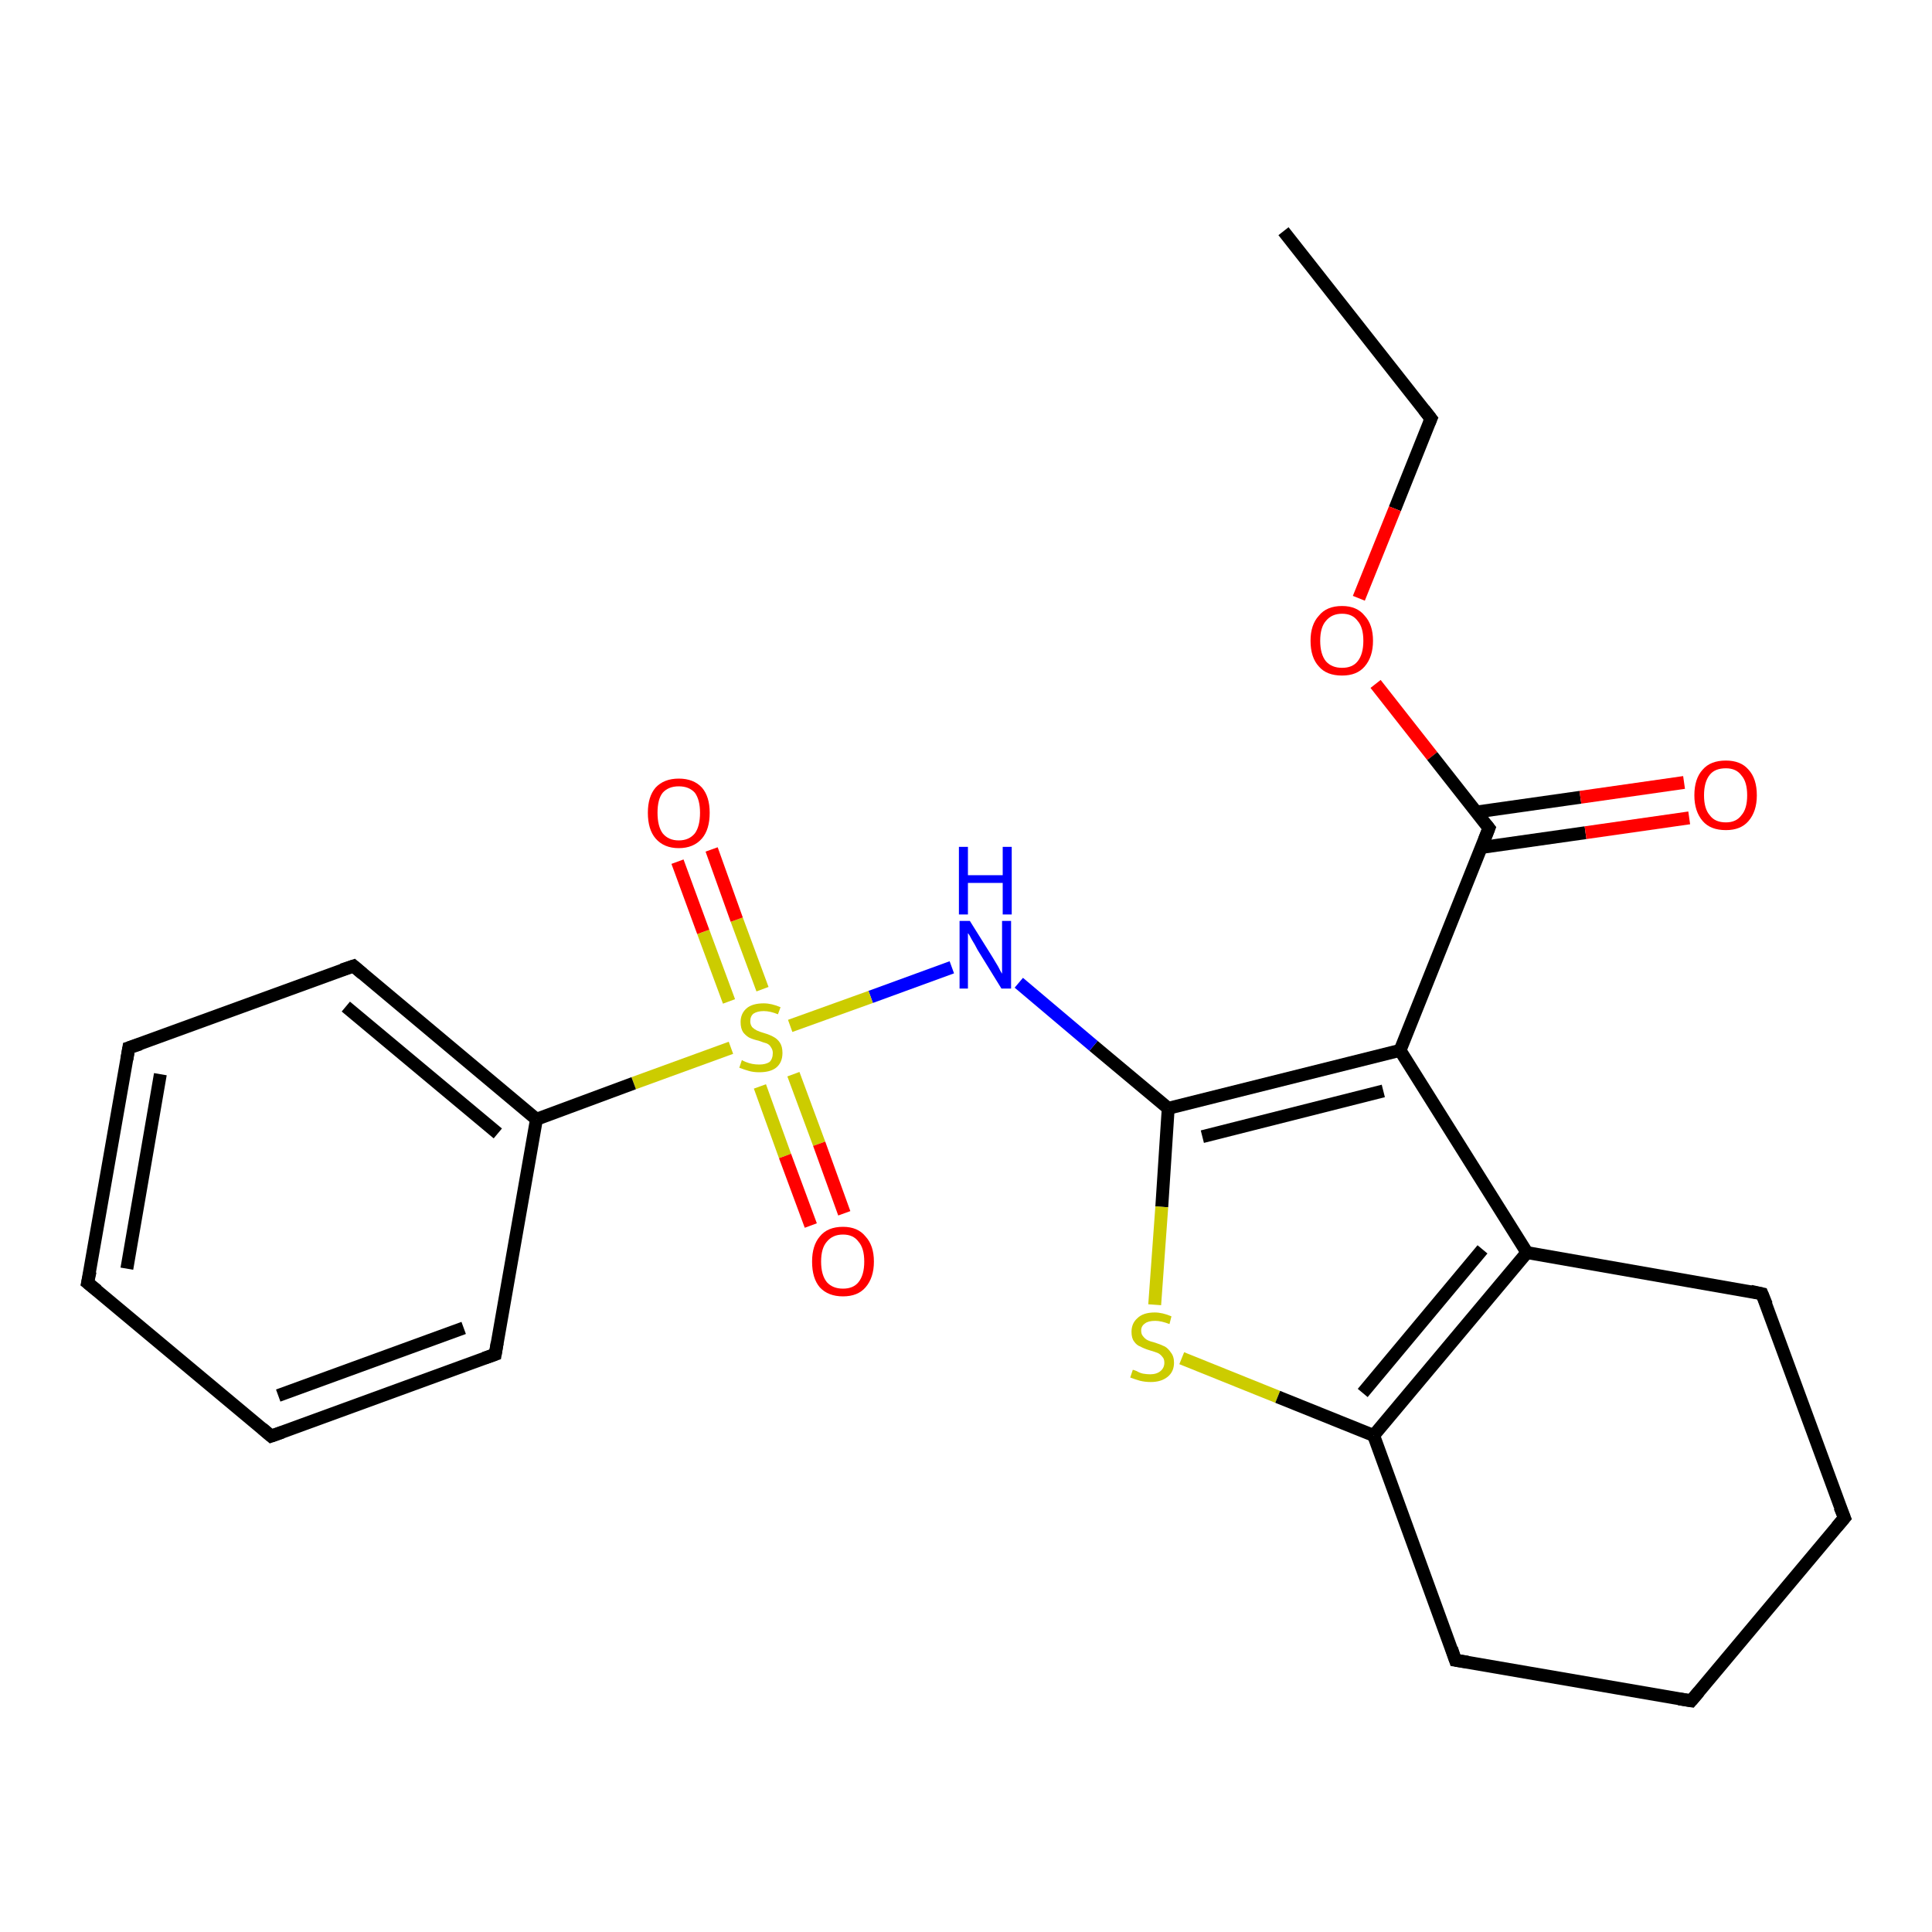 <?xml version='1.0' encoding='iso-8859-1'?>
<svg version='1.1' baseProfile='full'
              xmlns='http://www.w3.org/2000/svg'
                      xmlns:rdkit='http://www.rdkit.org/xml'
                      xmlns:xlink='http://www.w3.org/1999/xlink'
                  xml:space='preserve'
width='300px' height='300px' viewBox='0 0 300 300'>
<!-- END OF HEADER -->
<rect style='opacity:1.0;fill:#FFFFFF;stroke:none' width='300.0' height='300.0' x='0.0' y='0.0'> </rect>
<path class='bond-0 atom-0 atom-1' d='M 199.3,35.9 L 222.2,65.0' style='fill:none;fill-rule:evenodd;stroke:#000000;stroke-width:2.0px;stroke-linecap:butt;stroke-linejoin:miter;stroke-opacity:1' />
<path class='bond-1 atom-1 atom-2' d='M 222.2,65.0 L 216.6,79.0' style='fill:none;fill-rule:evenodd;stroke:#000000;stroke-width:2.0px;stroke-linecap:butt;stroke-linejoin:miter;stroke-opacity:1' />
<path class='bond-1 atom-1 atom-2' d='M 216.6,79.0 L 211.0,92.9' style='fill:none;fill-rule:evenodd;stroke:#FF0000;stroke-width:2.0px;stroke-linecap:butt;stroke-linejoin:miter;stroke-opacity:1' />
<path class='bond-2 atom-2 atom-3' d='M 213.6,106.2 L 222.4,117.4' style='fill:none;fill-rule:evenodd;stroke:#FF0000;stroke-width:2.0px;stroke-linecap:butt;stroke-linejoin:miter;stroke-opacity:1' />
<path class='bond-2 atom-2 atom-3' d='M 222.4,117.4 L 231.2,128.6' style='fill:none;fill-rule:evenodd;stroke:#000000;stroke-width:2.0px;stroke-linecap:butt;stroke-linejoin:miter;stroke-opacity:1' />
<path class='bond-3 atom-3 atom-4' d='M 230.0,131.6 L 246.2,129.3' style='fill:none;fill-rule:evenodd;stroke:#000000;stroke-width:2.0px;stroke-linecap:butt;stroke-linejoin:miter;stroke-opacity:1' />
<path class='bond-3 atom-3 atom-4' d='M 246.2,129.3 L 262.3,127.0' style='fill:none;fill-rule:evenodd;stroke:#FF0000;stroke-width:2.0px;stroke-linecap:butt;stroke-linejoin:miter;stroke-opacity:1' />
<path class='bond-3 atom-3 atom-4' d='M 229.2,126.1 L 245.4,123.8' style='fill:none;fill-rule:evenodd;stroke:#000000;stroke-width:2.0px;stroke-linecap:butt;stroke-linejoin:miter;stroke-opacity:1' />
<path class='bond-3 atom-3 atom-4' d='M 245.4,123.8 L 261.5,121.5' style='fill:none;fill-rule:evenodd;stroke:#FF0000;stroke-width:2.0px;stroke-linecap:butt;stroke-linejoin:miter;stroke-opacity:1' />
<path class='bond-4 atom-3 atom-5' d='M 231.2,128.6 L 217.4,163.1' style='fill:none;fill-rule:evenodd;stroke:#000000;stroke-width:2.0px;stroke-linecap:butt;stroke-linejoin:miter;stroke-opacity:1' />
<path class='bond-5 atom-5 atom-6' d='M 217.4,163.1 L 181.4,172.1' style='fill:none;fill-rule:evenodd;stroke:#000000;stroke-width:2.0px;stroke-linecap:butt;stroke-linejoin:miter;stroke-opacity:1' />
<path class='bond-5 atom-5 atom-6' d='M 214.8,169.4 L 186.7,176.5' style='fill:none;fill-rule:evenodd;stroke:#000000;stroke-width:2.0px;stroke-linecap:butt;stroke-linejoin:miter;stroke-opacity:1' />
<path class='bond-6 atom-6 atom-7' d='M 181.4,172.1 L 169.8,162.4' style='fill:none;fill-rule:evenodd;stroke:#000000;stroke-width:2.0px;stroke-linecap:butt;stroke-linejoin:miter;stroke-opacity:1' />
<path class='bond-6 atom-6 atom-7' d='M 169.8,162.4 L 158.2,152.6' style='fill:none;fill-rule:evenodd;stroke:#0000FF;stroke-width:2.0px;stroke-linecap:butt;stroke-linejoin:miter;stroke-opacity:1' />
<path class='bond-7 atom-7 atom-8' d='M 147.8,150.2 L 135.2,154.8' style='fill:none;fill-rule:evenodd;stroke:#0000FF;stroke-width:2.0px;stroke-linecap:butt;stroke-linejoin:miter;stroke-opacity:1' />
<path class='bond-7 atom-7 atom-8' d='M 135.2,154.8 L 122.7,159.3' style='fill:none;fill-rule:evenodd;stroke:#CCCC00;stroke-width:2.0px;stroke-linecap:butt;stroke-linejoin:miter;stroke-opacity:1' />
<path class='bond-8 atom-8 atom-9' d='M 118.0,168.7 L 121.9,179.5' style='fill:none;fill-rule:evenodd;stroke:#CCCC00;stroke-width:2.0px;stroke-linecap:butt;stroke-linejoin:miter;stroke-opacity:1' />
<path class='bond-8 atom-8 atom-9' d='M 121.9,179.5 L 125.9,190.3' style='fill:none;fill-rule:evenodd;stroke:#FF0000;stroke-width:2.0px;stroke-linecap:butt;stroke-linejoin:miter;stroke-opacity:1' />
<path class='bond-8 atom-8 atom-9' d='M 123.2,166.8 L 127.2,177.6' style='fill:none;fill-rule:evenodd;stroke:#CCCC00;stroke-width:2.0px;stroke-linecap:butt;stroke-linejoin:miter;stroke-opacity:1' />
<path class='bond-8 atom-8 atom-9' d='M 127.2,177.6 L 131.1,188.4' style='fill:none;fill-rule:evenodd;stroke:#FF0000;stroke-width:2.0px;stroke-linecap:butt;stroke-linejoin:miter;stroke-opacity:1' />
<path class='bond-9 atom-8 atom-10' d='M 118.4,153.6 L 114.4,142.8' style='fill:none;fill-rule:evenodd;stroke:#CCCC00;stroke-width:2.0px;stroke-linecap:butt;stroke-linejoin:miter;stroke-opacity:1' />
<path class='bond-9 atom-8 atom-10' d='M 114.4,142.8 L 110.5,131.9' style='fill:none;fill-rule:evenodd;stroke:#FF0000;stroke-width:2.0px;stroke-linecap:butt;stroke-linejoin:miter;stroke-opacity:1' />
<path class='bond-9 atom-8 atom-10' d='M 113.2,155.5 L 109.2,144.7' style='fill:none;fill-rule:evenodd;stroke:#CCCC00;stroke-width:2.0px;stroke-linecap:butt;stroke-linejoin:miter;stroke-opacity:1' />
<path class='bond-9 atom-8 atom-10' d='M 109.2,144.7 L 105.2,133.8' style='fill:none;fill-rule:evenodd;stroke:#FF0000;stroke-width:2.0px;stroke-linecap:butt;stroke-linejoin:miter;stroke-opacity:1' />
<path class='bond-10 atom-8 atom-11' d='M 113.5,162.7 L 98.4,168.2' style='fill:none;fill-rule:evenodd;stroke:#CCCC00;stroke-width:2.0px;stroke-linecap:butt;stroke-linejoin:miter;stroke-opacity:1' />
<path class='bond-10 atom-8 atom-11' d='M 98.4,168.2 L 83.3,173.8' style='fill:none;fill-rule:evenodd;stroke:#000000;stroke-width:2.0px;stroke-linecap:butt;stroke-linejoin:miter;stroke-opacity:1' />
<path class='bond-11 atom-11 atom-12' d='M 83.3,173.8 L 54.9,150.0' style='fill:none;fill-rule:evenodd;stroke:#000000;stroke-width:2.0px;stroke-linecap:butt;stroke-linejoin:miter;stroke-opacity:1' />
<path class='bond-11 atom-11 atom-12' d='M 77.3,176.0 L 53.7,156.3' style='fill:none;fill-rule:evenodd;stroke:#000000;stroke-width:2.0px;stroke-linecap:butt;stroke-linejoin:miter;stroke-opacity:1' />
<path class='bond-12 atom-12 atom-13' d='M 54.9,150.0 L 20.0,162.7' style='fill:none;fill-rule:evenodd;stroke:#000000;stroke-width:2.0px;stroke-linecap:butt;stroke-linejoin:miter;stroke-opacity:1' />
<path class='bond-13 atom-13 atom-14' d='M 20.0,162.7 L 13.6,199.2' style='fill:none;fill-rule:evenodd;stroke:#000000;stroke-width:2.0px;stroke-linecap:butt;stroke-linejoin:miter;stroke-opacity:1' />
<path class='bond-13 atom-13 atom-14' d='M 24.9,166.8 L 19.7,197.0' style='fill:none;fill-rule:evenodd;stroke:#000000;stroke-width:2.0px;stroke-linecap:butt;stroke-linejoin:miter;stroke-opacity:1' />
<path class='bond-14 atom-14 atom-15' d='M 13.6,199.2 L 42.1,223.0' style='fill:none;fill-rule:evenodd;stroke:#000000;stroke-width:2.0px;stroke-linecap:butt;stroke-linejoin:miter;stroke-opacity:1' />
<path class='bond-15 atom-15 atom-16' d='M 42.1,223.0 L 76.9,210.3' style='fill:none;fill-rule:evenodd;stroke:#000000;stroke-width:2.0px;stroke-linecap:butt;stroke-linejoin:miter;stroke-opacity:1' />
<path class='bond-15 atom-15 atom-16' d='M 43.2,216.7 L 72.0,206.2' style='fill:none;fill-rule:evenodd;stroke:#000000;stroke-width:2.0px;stroke-linecap:butt;stroke-linejoin:miter;stroke-opacity:1' />
<path class='bond-16 atom-6 atom-17' d='M 181.4,172.1 L 180.4,187.4' style='fill:none;fill-rule:evenodd;stroke:#000000;stroke-width:2.0px;stroke-linecap:butt;stroke-linejoin:miter;stroke-opacity:1' />
<path class='bond-16 atom-6 atom-17' d='M 180.4,187.4 L 179.3,202.6' style='fill:none;fill-rule:evenodd;stroke:#CCCC00;stroke-width:2.0px;stroke-linecap:butt;stroke-linejoin:miter;stroke-opacity:1' />
<path class='bond-17 atom-17 atom-18' d='M 183.5,210.9 L 198.4,216.9' style='fill:none;fill-rule:evenodd;stroke:#CCCC00;stroke-width:2.0px;stroke-linecap:butt;stroke-linejoin:miter;stroke-opacity:1' />
<path class='bond-17 atom-17 atom-18' d='M 198.4,216.9 L 213.3,222.9' style='fill:none;fill-rule:evenodd;stroke:#000000;stroke-width:2.0px;stroke-linecap:butt;stroke-linejoin:miter;stroke-opacity:1' />
<path class='bond-18 atom-18 atom-19' d='M 213.3,222.9 L 226.0,257.8' style='fill:none;fill-rule:evenodd;stroke:#000000;stroke-width:2.0px;stroke-linecap:butt;stroke-linejoin:miter;stroke-opacity:1' />
<path class='bond-19 atom-19 atom-20' d='M 226.0,257.8 L 262.6,264.1' style='fill:none;fill-rule:evenodd;stroke:#000000;stroke-width:2.0px;stroke-linecap:butt;stroke-linejoin:miter;stroke-opacity:1' />
<path class='bond-20 atom-20 atom-21' d='M 262.6,264.1 L 286.4,235.7' style='fill:none;fill-rule:evenodd;stroke:#000000;stroke-width:2.0px;stroke-linecap:butt;stroke-linejoin:miter;stroke-opacity:1' />
<path class='bond-21 atom-21 atom-22' d='M 286.4,235.7 L 273.6,200.9' style='fill:none;fill-rule:evenodd;stroke:#000000;stroke-width:2.0px;stroke-linecap:butt;stroke-linejoin:miter;stroke-opacity:1' />
<path class='bond-22 atom-22 atom-23' d='M 273.6,200.9 L 237.1,194.5' style='fill:none;fill-rule:evenodd;stroke:#000000;stroke-width:2.0px;stroke-linecap:butt;stroke-linejoin:miter;stroke-opacity:1' />
<path class='bond-23 atom-23 atom-5' d='M 237.1,194.5 L 217.4,163.1' style='fill:none;fill-rule:evenodd;stroke:#000000;stroke-width:2.0px;stroke-linecap:butt;stroke-linejoin:miter;stroke-opacity:1' />
<path class='bond-24 atom-16 atom-11' d='M 76.9,210.3 L 83.3,173.8' style='fill:none;fill-rule:evenodd;stroke:#000000;stroke-width:2.0px;stroke-linecap:butt;stroke-linejoin:miter;stroke-opacity:1' />
<path class='bond-25 atom-23 atom-18' d='M 237.1,194.5 L 213.3,222.9' style='fill:none;fill-rule:evenodd;stroke:#000000;stroke-width:2.0px;stroke-linecap:butt;stroke-linejoin:miter;stroke-opacity:1' />
<path class='bond-25 atom-23 atom-18' d='M 230.2,194.0 L 211.6,216.3' style='fill:none;fill-rule:evenodd;stroke:#000000;stroke-width:2.0px;stroke-linecap:butt;stroke-linejoin:miter;stroke-opacity:1' />
<path d='M 221.1,63.6 L 222.2,65.0 L 221.9,65.7' style='fill:none;stroke:#000000;stroke-width:2.0px;stroke-linecap:butt;stroke-linejoin:miter;stroke-opacity:1;' />
<path d='M 230.8,128.1 L 231.2,128.6 L 230.5,130.4' style='fill:none;stroke:#000000;stroke-width:2.0px;stroke-linecap:butt;stroke-linejoin:miter;stroke-opacity:1;' />
<path d='M 56.3,151.2 L 54.9,150.0 L 53.1,150.6' style='fill:none;stroke:#000000;stroke-width:2.0px;stroke-linecap:butt;stroke-linejoin:miter;stroke-opacity:1;' />
<path d='M 21.8,162.1 L 20.0,162.7 L 19.7,164.5' style='fill:none;stroke:#000000;stroke-width:2.0px;stroke-linecap:butt;stroke-linejoin:miter;stroke-opacity:1;' />
<path d='M 14.0,197.4 L 13.6,199.2 L 15.1,200.4' style='fill:none;stroke:#000000;stroke-width:2.0px;stroke-linecap:butt;stroke-linejoin:miter;stroke-opacity:1;' />
<path d='M 40.7,221.8 L 42.1,223.0 L 43.8,222.4' style='fill:none;stroke:#000000;stroke-width:2.0px;stroke-linecap:butt;stroke-linejoin:miter;stroke-opacity:1;' />
<path d='M 75.2,210.9 L 76.9,210.3 L 77.2,208.5' style='fill:none;stroke:#000000;stroke-width:2.0px;stroke-linecap:butt;stroke-linejoin:miter;stroke-opacity:1;' />
<path d='M 225.4,256.0 L 226.0,257.8 L 227.9,258.1' style='fill:none;stroke:#000000;stroke-width:2.0px;stroke-linecap:butt;stroke-linejoin:miter;stroke-opacity:1;' />
<path d='M 260.7,263.8 L 262.6,264.1 L 263.8,262.7' style='fill:none;stroke:#000000;stroke-width:2.0px;stroke-linecap:butt;stroke-linejoin:miter;stroke-opacity:1;' />
<path d='M 285.2,237.1 L 286.4,235.7 L 285.7,234.0' style='fill:none;stroke:#000000;stroke-width:2.0px;stroke-linecap:butt;stroke-linejoin:miter;stroke-opacity:1;' />
<path d='M 274.3,202.6 L 273.6,200.9 L 271.8,200.5' style='fill:none;stroke:#000000;stroke-width:2.0px;stroke-linecap:butt;stroke-linejoin:miter;stroke-opacity:1;' />
<path class='atom-2' d='M 203.5 99.5
Q 203.5 97.0, 204.8 95.6
Q 206.0 94.1, 208.4 94.1
Q 210.7 94.1, 211.9 95.6
Q 213.2 97.0, 213.2 99.5
Q 213.2 102.0, 211.9 103.5
Q 210.7 104.9, 208.4 104.9
Q 206.0 104.9, 204.8 103.5
Q 203.5 102.1, 203.5 99.5
M 208.4 103.7
Q 210.0 103.7, 210.8 102.7
Q 211.7 101.6, 211.7 99.5
Q 211.7 97.4, 210.8 96.4
Q 210.0 95.3, 208.4 95.3
Q 206.8 95.3, 205.9 96.4
Q 205.0 97.4, 205.0 99.5
Q 205.0 101.6, 205.9 102.7
Q 206.8 103.7, 208.4 103.7
' fill='#FF0000'/>
<path class='atom-4' d='M 263.1 123.5
Q 263.1 120.9, 264.4 119.5
Q 265.6 118.1, 268.0 118.1
Q 270.3 118.1, 271.5 119.5
Q 272.8 120.9, 272.8 123.5
Q 272.8 126.0, 271.5 127.5
Q 270.3 128.9, 268.0 128.9
Q 265.6 128.9, 264.4 127.5
Q 263.1 126.0, 263.1 123.5
M 268.0 127.7
Q 269.6 127.7, 270.4 126.6
Q 271.3 125.6, 271.3 123.5
Q 271.3 121.4, 270.4 120.4
Q 269.6 119.3, 268.0 119.3
Q 266.3 119.3, 265.5 120.3
Q 264.6 121.4, 264.6 123.5
Q 264.6 125.6, 265.5 126.6
Q 266.3 127.7, 268.0 127.7
' fill='#FF0000'/>
<path class='atom-7' d='M 150.6 143.0
L 154.1 148.6
Q 154.4 149.1, 155.0 150.1
Q 155.5 151.1, 155.6 151.2
L 155.6 143.0
L 157.0 143.0
L 157.0 153.5
L 155.5 153.5
L 151.8 147.5
Q 151.4 146.7, 150.9 145.9
Q 150.5 145.1, 150.3 144.9
L 150.3 153.5
L 149.0 153.5
L 149.0 143.0
L 150.6 143.0
' fill='#0000FF'/>
<path class='atom-7' d='M 148.9 131.5
L 150.3 131.5
L 150.3 135.9
L 155.7 135.9
L 155.7 131.5
L 157.1 131.5
L 157.1 142.0
L 155.7 142.0
L 155.7 137.1
L 150.3 137.1
L 150.3 142.0
L 148.9 142.0
L 148.9 131.5
' fill='#0000FF'/>
<path class='atom-8' d='M 115.2 164.6
Q 115.3 164.7, 115.8 164.9
Q 116.3 165.1, 116.8 165.2
Q 117.3 165.3, 117.9 165.3
Q 118.9 165.3, 119.5 164.9
Q 120.0 164.4, 120.0 163.5
Q 120.0 163.0, 119.7 162.6
Q 119.5 162.2, 119.0 162.0
Q 118.6 161.9, 117.8 161.6
Q 116.9 161.4, 116.3 161.1
Q 115.8 160.8, 115.4 160.3
Q 115.0 159.7, 115.0 158.7
Q 115.0 157.4, 115.9 156.6
Q 116.8 155.8, 118.6 155.8
Q 119.8 155.8, 121.2 156.4
L 120.8 157.5
Q 119.6 157.0, 118.6 157.0
Q 117.6 157.0, 117.0 157.4
Q 116.5 157.8, 116.5 158.6
Q 116.5 159.1, 116.8 159.5
Q 117.1 159.8, 117.5 160.0
Q 117.9 160.2, 118.6 160.4
Q 119.6 160.7, 120.1 161.0
Q 120.7 161.3, 121.1 161.9
Q 121.5 162.5, 121.5 163.5
Q 121.5 165.0, 120.5 165.8
Q 119.6 166.5, 117.9 166.5
Q 117.0 166.5, 116.3 166.3
Q 115.6 166.1, 114.8 165.8
L 115.2 164.6
' fill='#CCCC00'/>
<path class='atom-9' d='M 126.1 195.9
Q 126.1 193.4, 127.3 192.0
Q 128.5 190.5, 130.9 190.5
Q 133.2 190.5, 134.4 192.0
Q 135.7 193.4, 135.7 195.9
Q 135.7 198.4, 134.4 199.9
Q 133.2 201.3, 130.9 201.3
Q 128.6 201.3, 127.3 199.9
Q 126.1 198.5, 126.1 195.9
M 130.9 200.1
Q 132.5 200.1, 133.3 199.1
Q 134.2 198.0, 134.2 195.9
Q 134.2 193.8, 133.3 192.8
Q 132.5 191.7, 130.9 191.7
Q 129.3 191.7, 128.4 192.8
Q 127.5 193.8, 127.5 195.9
Q 127.5 198.0, 128.4 199.1
Q 129.3 200.1, 130.9 200.1
' fill='#FF0000'/>
<path class='atom-10' d='M 100.6 126.2
Q 100.6 123.7, 101.8 122.3
Q 103.1 120.9, 105.4 120.9
Q 107.7 120.9, 109.0 122.3
Q 110.2 123.7, 110.2 126.2
Q 110.2 128.8, 109.0 130.2
Q 107.7 131.7, 105.4 131.7
Q 103.1 131.7, 101.8 130.2
Q 100.6 128.8, 100.6 126.2
M 105.4 130.5
Q 107.0 130.5, 107.9 129.4
Q 108.7 128.3, 108.7 126.2
Q 108.7 124.2, 107.9 123.1
Q 107.0 122.1, 105.4 122.1
Q 103.8 122.1, 102.9 123.1
Q 102.1 124.1, 102.1 126.2
Q 102.1 128.3, 102.9 129.4
Q 103.8 130.5, 105.4 130.5
' fill='#FF0000'/>
<path class='atom-17' d='M 175.9 212.7
Q 176.0 212.7, 176.5 212.9
Q 177.0 213.2, 177.5 213.3
Q 178.1 213.4, 178.6 213.4
Q 179.6 213.4, 180.2 212.9
Q 180.8 212.4, 180.8 211.6
Q 180.8 211.0, 180.5 210.7
Q 180.2 210.3, 179.8 210.1
Q 179.3 209.9, 178.6 209.7
Q 177.6 209.4, 177.1 209.1
Q 176.5 208.9, 176.1 208.3
Q 175.7 207.8, 175.7 206.8
Q 175.7 205.5, 176.6 204.7
Q 177.5 203.8, 179.3 203.8
Q 180.5 203.8, 181.9 204.4
L 181.6 205.6
Q 180.3 205.1, 179.4 205.1
Q 178.3 205.1, 177.8 205.5
Q 177.2 205.9, 177.2 206.6
Q 177.2 207.2, 177.5 207.5
Q 177.8 207.9, 178.2 208.1
Q 178.6 208.3, 179.4 208.5
Q 180.3 208.8, 180.9 209.1
Q 181.4 209.4, 181.8 210.0
Q 182.3 210.6, 182.3 211.6
Q 182.3 213.0, 181.3 213.8
Q 180.3 214.6, 178.7 214.6
Q 177.8 214.6, 177.0 214.4
Q 176.3 214.2, 175.5 213.9
L 175.9 212.7
' fill='#CCCC00'/>
</svg>
